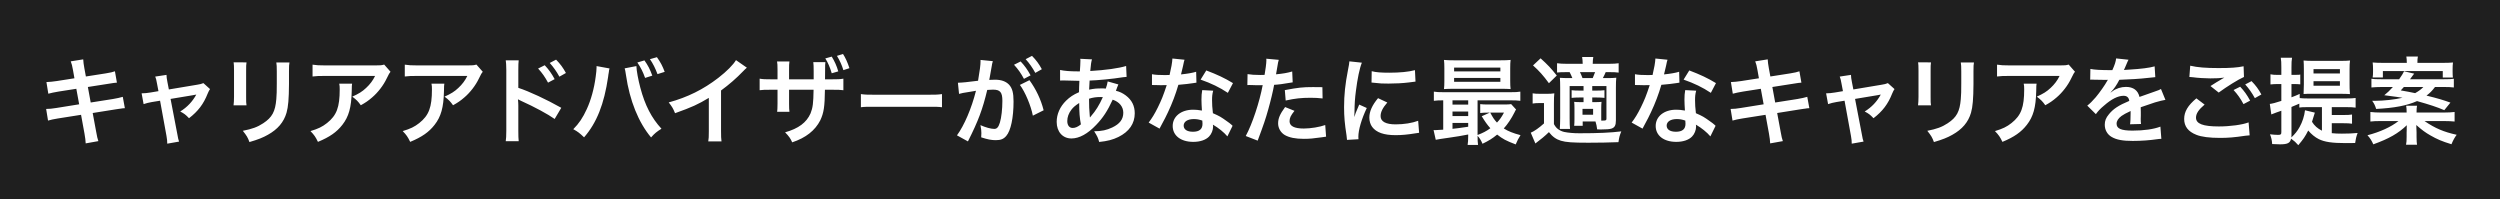 <svg width="502" height="40" viewBox="0 0 502 40" fill="none" xmlns="http://www.w3.org/2000/svg">
<rect width="502" height="40" fill="#1F1F1F"/>
<path d="M14.946 15.72L14.661 14.105C14.49 13.174 14.414 12.851 14.205 12.319L16.713 11.92C16.732 12.414 16.808 12.965 16.941 13.706L17.245 15.359L21.254 14.732C22.185 14.58 22.584 14.485 23.078 14.314L23.477 16.594C22.964 16.632 22.964 16.632 21.653 16.841L17.644 17.468L18.214 20.584L22.679 19.881C23.477 19.748 24.142 19.596 24.655 19.444L25.073 21.724C24.674 21.743 24.598 21.743 24.199 21.819C24.085 21.819 23.99 21.838 23.895 21.857C23.762 21.876 23.515 21.914 23.135 21.971L18.613 22.693L19.297 26.379C19.525 27.633 19.544 27.69 19.753 28.336L17.207 28.792C17.188 28.222 17.112 27.69 16.96 26.797L16.276 23.054L11.583 23.795C10.671 23.947 10.329 24.023 9.645 24.213L9.265 21.876C9.911 21.876 10.462 21.819 11.279 21.686L15.896 20.945L15.326 17.829L11.792 18.38C10.918 18.532 10.215 18.665 9.702 18.817L9.322 16.48C10.006 16.461 10.614 16.385 11.412 16.271L14.946 15.72ZM31.818 18.304L31.533 16.803C31.381 15.986 31.343 15.796 31.172 15.378L33.433 15.036C33.433 15.416 33.49 15.834 33.623 16.499L33.908 17.962L39.589 17.012C40.14 16.936 40.463 16.841 40.843 16.689L42.173 17.886C42.002 18.133 41.888 18.342 41.698 18.798C40.862 20.907 39.779 22.332 37.955 23.738C37.271 23.016 36.986 22.807 36.188 22.389C37.594 21.515 38.639 20.413 39.418 18.988C39.19 19.045 39.19 19.045 38.715 19.121L34.25 19.862L35.599 26.892C35.789 27.937 35.789 27.937 35.96 28.431L33.585 28.849C33.585 28.355 33.547 27.937 33.433 27.31L32.141 20.223L30.507 20.489C29.842 20.603 29.386 20.717 28.835 20.907L28.436 18.741C29.044 18.741 29.519 18.684 30.241 18.57L31.818 18.304ZM46.915 12.509L49.499 12.528C49.423 13.06 49.423 13.231 49.423 14.238V19.482C49.423 20.432 49.423 20.679 49.499 21.154H46.896C46.953 20.717 46.991 20.128 46.991 19.444V14.219C46.991 13.25 46.972 13.003 46.915 12.509ZM55.484 12.547H58.125C58.049 13.022 58.03 13.231 58.03 14.314V16.879C58.011 19.843 57.878 21.439 57.536 22.636C56.985 24.536 55.769 25.961 53.793 27.063C52.786 27.633 51.836 28.013 50.088 28.526C49.746 27.595 49.556 27.272 48.758 26.265C50.62 25.904 51.722 25.505 52.862 24.745C54.648 23.567 55.275 22.408 55.484 19.9C55.56 19.083 55.579 18.247 55.579 16.727V14.352C55.579 13.383 55.56 12.984 55.484 12.547ZM77.143 12.965L78.416 14.409C78.15 14.732 78.15 14.751 77.656 15.739C76.991 17.145 75.889 18.57 74.73 19.558C73.97 20.223 73.343 20.641 72.45 21.135C71.88 20.337 71.595 20.052 70.74 19.406C72.013 18.836 72.735 18.399 73.514 17.658C74.293 16.936 74.882 16.157 75.319 15.245H65.344C64.014 15.245 63.539 15.264 62.76 15.359V12.984C63.482 13.098 64.071 13.136 65.382 13.136H75.3C76.44 13.136 76.611 13.117 77.143 12.965ZM68.118 16.803H70.702C70.645 17.164 70.645 17.183 70.626 18.342C70.55 21.591 70.037 23.415 68.745 25.068C67.605 26.531 66.218 27.5 63.843 28.488C63.349 27.462 63.102 27.12 62.342 26.322C63.881 25.866 64.736 25.448 65.667 24.707C67.605 23.168 68.213 21.534 68.213 17.943C68.213 17.373 68.194 17.202 68.118 16.803ZM95.665 12.965L96.938 14.409C96.671 14.732 96.671 14.751 96.177 15.739C95.513 17.145 94.41 18.57 93.251 19.558C92.492 20.223 91.865 20.641 90.972 21.135C90.401 20.337 90.117 20.052 89.261 19.406C90.534 18.836 91.257 18.399 92.035 17.658C92.814 16.936 93.403 16.157 93.841 15.245H83.865C82.535 15.245 82.061 15.264 81.281 15.359V12.984C82.004 13.098 82.593 13.136 83.903 13.136H93.822C94.962 13.136 95.132 13.117 95.665 12.965ZM86.639 16.803H89.224C89.166 17.164 89.166 17.183 89.147 18.342C89.072 21.591 88.558 23.415 87.266 25.068C86.126 26.531 84.74 27.5 82.365 28.488C81.871 27.462 81.624 27.12 80.864 26.322C82.403 25.866 83.257 25.448 84.189 24.707C86.126 23.168 86.734 21.534 86.734 17.943C86.734 17.373 86.716 17.202 86.639 16.803ZM104.155 28.355H101.552C101.628 27.823 101.666 27.31 101.666 26.227V14.048C101.647 12.946 101.628 12.566 101.552 12.11H104.155C104.098 12.623 104.079 12.984 104.079 14.105V17.639C106.283 18.361 109.703 19.957 112.705 21.648L111.375 23.89C110.045 22.94 107.347 21.477 104.649 20.261C104.212 20.052 104.155 20.033 104.003 19.938C104.06 20.47 104.079 20.793 104.079 21.23V26.246C104.079 27.272 104.098 27.804 104.155 28.355ZM108.05 13.763L109.38 13.098C110.216 13.991 110.729 14.713 111.375 15.891L110.045 16.594C109.418 15.435 108.886 14.675 108.05 13.763ZM113.636 14.656L112.325 15.397C111.755 14.352 111.128 13.459 110.387 12.642L111.66 11.977C112.515 12.851 113.047 13.573 113.636 14.656ZM119.789 13.269L122.392 13.744C122.335 13.953 122.316 13.972 122.297 14.124L122.259 14.447L122.164 14.998L122.107 15.454C121.309 20.907 119.827 24.65 117.281 27.576C116.388 26.721 116.027 26.436 115.115 25.942C116.255 24.802 117.034 23.643 117.832 21.895C118.649 20.128 119.314 17.772 119.618 15.378C119.732 14.599 119.789 13.953 119.789 13.535C119.789 13.478 119.789 13.383 119.789 13.269ZM125.432 13.725L127.788 13.269C127.807 14.143 128.149 16.005 128.586 17.639C129.517 21.154 130.847 23.719 132.823 25.847C131.854 26.455 131.455 26.778 130.733 27.595C128.206 24.574 126.439 20.204 125.698 15.093C125.584 14.314 125.527 14.01 125.432 13.725ZM127.978 12.547L129.403 12.129C130.106 13.117 130.524 13.915 130.98 15.188L129.536 15.644C129.099 14.428 128.7 13.611 127.978 12.547ZM133.469 14.428L132.025 14.884C131.588 13.706 131.113 12.756 130.505 11.882L131.911 11.483C132.633 12.49 133.051 13.288 133.469 14.428ZM147.786 12.072L149.971 13.592C149.648 13.877 149.553 13.953 149.268 14.257C147.843 15.739 146.418 16.974 144.784 18.171V26.284C144.784 27.329 144.803 27.88 144.879 28.393H142.219C142.314 27.842 142.333 27.462 142.333 26.341V19.653C140.11 20.983 139.046 21.477 135.55 22.731C135.151 21.743 134.942 21.42 134.277 20.565C138.039 19.539 141.231 17.962 144.252 15.625C145.943 14.314 147.235 13.003 147.786 12.072ZM158.445 15.929H163.385C163.385 15.435 163.385 14.979 163.385 14.808C163.385 14.58 163.385 14.39 163.385 14.352C163.385 13.345 163.366 12.908 163.309 12.471H165.741C165.684 12.927 165.684 13.06 165.684 13.725C165.684 14.428 165.665 15.169 165.665 15.929H166.862C168.306 15.929 168.667 15.91 169.351 15.796V18.114C168.705 18.038 168.439 18.019 166.9 18.019H165.646C165.608 21.439 165.418 22.655 164.715 24.156C163.67 26.208 161.808 27.671 159.072 28.583C158.749 27.823 158.426 27.367 157.647 26.569C160.345 25.809 161.941 24.612 162.758 22.769C163.214 21.629 163.328 20.698 163.366 18.019H158.445V20.85C158.445 21.705 158.464 21.99 158.521 22.446H156.051C156.108 22.047 156.108 21.838 156.127 20.812V18.019H154.968C153.448 18.019 153.182 18.038 152.536 18.114V15.796C153.22 15.91 153.581 15.929 155.006 15.929H156.127V14.029C156.127 13.06 156.108 12.813 156.032 12.338H158.521C158.445 12.965 158.445 13.041 158.445 13.953V15.929ZM165.722 11.73L167.014 11.369C167.584 12.3 168.002 13.212 168.325 14.333L167.014 14.713C166.653 13.497 166.254 12.566 165.722 11.73ZM170.567 13.687L169.351 14.086C169.066 13.117 168.629 12.148 168.059 11.217L169.275 10.837C169.788 11.635 170.187 12.528 170.567 13.687ZM172.868 21.534V18.893C173.704 19.007 174.065 19.026 175.946 19.026H186.073C187.954 19.026 188.315 19.007 189.151 18.893V21.534C188.391 21.439 188.182 21.439 186.054 21.439H175.965C173.837 21.439 173.628 21.439 172.868 21.534ZM204.793 17.05L206.712 16.1C208.023 17.905 209.011 19.957 209.562 22.142L207.396 23.225C207.016 21.23 205.838 18.437 204.793 17.05ZM199.207 12.87L199.169 13.117C199.074 13.668 198.941 14.447 198.751 15.473C198.694 15.796 198.694 15.796 198.637 16.043C199.207 16.024 199.473 16.005 199.815 16.005C201.069 16.005 202 16.347 202.627 17.012C203.273 17.734 203.52 18.646 203.52 20.375C203.52 23.643 202.969 26.246 202.057 27.291C201.525 27.918 200.955 28.146 199.948 28.146C199.074 28.146 198.295 27.994 197.022 27.576C197.041 27.215 197.06 26.93 197.06 26.74C197.06 26.246 197.022 25.866 196.87 25.125C197.896 25.581 198.979 25.885 199.644 25.885C200.195 25.885 200.499 25.524 200.784 24.593C201.088 23.605 201.278 21.876 201.278 20.261C201.278 18.513 200.841 18 199.378 18C198.979 18 198.675 18.019 198.238 18.057C197.307 21.952 196.452 24.251 194.362 28.393L192.158 27.177C193.621 25.182 195.084 21.762 195.977 18.228C195.692 18.266 195.692 18.266 195.084 18.38L193.355 18.665C193.051 18.722 192.842 18.779 192.576 18.855L192.348 16.613C193.203 16.594 194.191 16.499 196.395 16.214C196.756 14.105 196.889 13.022 196.889 12.376C196.889 12.3 196.889 12.186 196.889 12.034L199.359 12.281C199.302 12.433 199.245 12.68 199.207 12.87ZM203.615 13.003L204.945 12.338C205.781 13.231 206.294 13.953 206.94 15.131L205.61 15.834C204.983 14.675 204.451 13.915 203.615 13.003ZM209.201 13.896L207.89 14.637C207.32 13.592 206.693 12.699 205.952 11.882L207.225 11.217C208.08 12.091 208.612 12.813 209.201 13.896ZM222.422 16.347L224.569 16.955C224.493 17.107 224.493 17.107 224.341 17.506C224.151 18.038 224.132 18.057 224.075 18.228C224.854 18.418 225.405 18.684 226.051 19.159C227.267 20.071 227.856 21.249 227.856 22.75C227.856 24.821 226.735 26.436 224.588 27.5C223.467 28.051 222.384 28.336 220.712 28.507C220.503 27.69 220.332 27.348 219.705 26.36C221.244 26.341 222.213 26.132 223.334 25.6C224.854 24.878 225.557 23.947 225.557 22.636C225.557 21.439 224.778 20.47 223.429 20.014C222.384 22.275 221.491 23.643 220.123 25.068C218.413 26.873 216.722 27.804 215.145 27.804C213.378 27.804 212.181 26.455 212.181 24.479C212.181 22.921 212.846 21.42 214.062 20.223C214.822 19.482 215.525 19.007 216.665 18.513C216.665 17.905 216.703 17.145 216.741 16.233C216.532 16.233 215.506 16.214 213.663 16.157C213.473 16.157 213.34 16.157 213.302 16.157C213.245 16.157 213.074 16.157 212.865 16.176V14.048C213.72 14.238 214.841 14.333 216.418 14.333C216.437 14.333 216.456 14.333 216.836 14.333C216.855 13.953 216.855 13.953 216.912 13.193C216.931 12.946 216.95 12.471 216.95 12.11C216.95 12.034 216.95 11.958 216.912 11.806L219.268 11.92C219.116 12.433 219.04 12.927 218.926 14.257C221.966 14.086 224.664 13.706 226.127 13.25L226.222 15.435C225.956 15.454 225.88 15.454 225.481 15.511C223.391 15.853 220.313 16.138 218.793 16.176C218.736 16.993 218.717 17.601 218.698 18C219.724 17.791 220.161 17.753 221.32 17.753C221.548 17.753 221.7 17.753 222.042 17.791C222.251 17.183 222.365 16.784 222.422 16.347ZM216.703 20.679C215.867 21.23 215.544 21.515 215.164 21.99C214.594 22.731 214.309 23.51 214.309 24.308C214.309 25.163 214.727 25.695 215.392 25.695C215.924 25.695 216.437 25.467 217.045 24.973C216.798 23.738 216.703 22.522 216.703 20.679ZM218.85 23.548L218.888 23.567C218.964 23.453 218.964 23.453 219.097 23.301C219.99 22.294 220.75 21.078 221.453 19.501C221.244 19.482 221.149 19.482 220.959 19.482C220.123 19.482 219.439 19.577 218.679 19.824C218.698 21.572 218.698 21.762 218.812 23.092C218.831 23.206 218.831 23.206 218.831 23.339C218.831 23.434 218.831 23.453 218.85 23.548ZM235.42 11.749L237.852 11.996C237.738 12.357 237.738 12.357 237.548 13.269C237.453 13.725 237.358 14.105 237.149 14.941C238.46 14.808 239.448 14.637 240.189 14.409L240.246 16.594C240.037 16.613 239.999 16.613 239.638 16.689C238.954 16.803 237.795 16.936 236.617 17.031C236.066 18.931 235.382 20.736 234.527 22.541C234.09 23.472 233.919 23.814 233.197 25.144C232.95 25.6 232.95 25.6 232.836 25.828L230.651 24.612C231.316 23.738 231.848 22.883 232.494 21.572C233.235 20.052 233.558 19.273 234.28 17.088C233.425 17.107 233.311 17.107 233.083 17.107C232.836 17.107 232.722 17.107 232.323 17.088L231.316 17.069V14.903C232 15.036 232.722 15.074 233.881 15.074C234.109 15.074 234.432 15.074 234.85 15.055C235.173 13.706 235.382 12.566 235.42 11.749ZM247.58 16.689L246.554 18.646C244.901 17.544 243.21 16.727 241.082 15.986L242.222 14.143C244.464 14.998 245.889 15.663 247.58 16.689ZM247.504 25.258L246.459 27.386C245.775 26.569 244.673 25.676 243.552 25.03C243.571 25.201 243.59 25.334 243.59 25.41C243.59 26.113 243.267 26.93 242.773 27.424C242.108 28.108 240.968 28.488 239.619 28.488C237.111 28.488 235.477 27.234 235.477 25.296C235.477 23.377 237.168 22.028 239.581 22.028C240.151 22.028 240.55 22.066 241.348 22.199C241.291 21.325 241.253 20.584 241.253 20.014C241.253 19.273 241.291 18.722 241.405 18.095L243.609 18.209C243.419 18.912 243.381 19.349 243.381 20.128C243.381 20.888 243.419 21.648 243.552 22.731C244.92 23.339 245.11 23.434 246.554 24.479C246.839 24.669 246.915 24.745 247.219 24.992C247.371 25.144 247.371 25.144 247.504 25.258ZM241.424 24.213C240.759 23.985 240.303 23.909 239.714 23.909C238.479 23.909 237.681 24.422 237.681 25.22C237.681 25.999 238.365 26.455 239.543 26.455C240.835 26.455 241.462 25.923 241.462 24.859C241.462 24.669 241.424 24.213 241.424 24.213ZM250.47 17.088L250.508 14.884C251.192 14.998 251.952 15.055 253.054 15.055C253.282 15.055 253.491 15.055 253.928 15.036C254.099 14.124 254.289 12.661 254.289 12.129C254.289 12.053 254.289 11.939 254.27 11.787L256.778 12.015C256.645 12.452 256.645 12.452 256.417 13.839C256.322 14.371 256.303 14.485 256.227 14.922C257.633 14.789 258.526 14.637 259.476 14.352L259.571 16.537C259.419 16.556 259.419 16.556 258.963 16.632C257.994 16.822 256.474 17.012 255.847 17.031C255.638 18.209 255.163 20.223 254.669 21.952C254.118 23.928 253.795 24.878 252.541 28.241L250.147 27.31C251.458 24.897 252.921 20.47 253.548 17.088C253.415 17.107 253.339 17.107 253.301 17.107H252.199C252.104 17.107 251.914 17.107 251.591 17.088C251.249 17.069 250.983 17.069 250.831 17.069C250.736 17.069 250.641 17.069 250.47 17.088ZM265.537 17.506L265.575 19.767C264.663 19.672 264.131 19.634 263.181 19.634C261.3 19.634 260.046 19.767 258.165 20.185L257.994 18.095C260.692 17.582 261.604 17.487 263.656 17.487C264.169 17.487 264.34 17.487 265.537 17.506ZM258.051 21.496L259.932 22.256C259.172 23.206 258.944 23.681 258.944 24.346C258.944 25.315 259.894 25.809 261.794 25.809C263.181 25.809 265.005 25.505 266.107 25.106L266.278 27.443C265.936 27.481 265.784 27.5 265.347 27.576C263.77 27.804 262.934 27.88 261.813 27.88C260.122 27.88 258.906 27.633 257.994 27.12C257.177 26.645 256.645 25.733 256.645 24.783C256.645 23.776 257.006 22.921 258.051 21.496ZM272.778 27.956L270.479 28.089C270.46 27.747 270.441 27.633 270.384 27.196C270.023 24.897 269.89 23.434 269.89 21.515C269.89 19.064 270.118 16.898 270.669 14.086C270.878 13.022 270.916 12.832 270.954 12.319L273.462 12.585C273.006 13.706 272.569 15.834 272.265 18.266C272.075 19.691 271.999 20.812 271.98 22.465C271.98 22.883 271.961 23.035 271.942 23.51C272.151 22.845 272.189 22.712 272.93 21.002L274.45 21.686C273.405 23.89 272.759 26.094 272.759 27.443C272.759 27.557 272.759 27.709 272.778 27.956ZM275.4 16.575L275.438 14.295C276.293 14.523 277.3 14.599 278.953 14.599C281.062 14.599 282.867 14.428 284.121 14.086L284.235 16.385C284.083 16.404 283.798 16.442 282.886 16.556C281.67 16.708 280.226 16.784 278.82 16.784C277.433 16.784 277.414 16.784 275.4 16.575ZM276.711 19.71L278.573 20.584C277.623 21.686 277.224 22.503 277.224 23.32C277.224 24.403 278.269 24.973 280.245 24.973C281.917 24.973 283.57 24.707 284.767 24.251L284.957 26.664C284.691 26.683 284.615 26.702 284.178 26.778C282.658 27.025 281.499 27.139 280.245 27.139C277.889 27.139 276.369 26.607 275.533 25.486C275.172 25.011 274.963 24.308 274.963 23.624C274.963 22.389 275.533 21.116 276.711 19.71ZM294.815 27.177V27.006C293.01 27.348 293.01 27.348 290.958 27.652C289.438 27.861 288.773 27.975 288.298 28.07L287.861 26.113C287.994 26.132 288.07 26.132 288.165 26.132C288.469 26.132 289.001 26.094 289.799 26.037V20.147C288.963 20.147 288.488 20.166 287.918 20.242V18.399C288.431 18.494 288.925 18.513 289.875 18.513H303.308C304.277 18.513 304.752 18.494 305.284 18.399V20.242C304.676 20.166 304.22 20.147 303.289 20.147H296.696V27.101C297.684 26.74 298.539 26.303 299.261 25.752C298.596 24.992 298.216 24.46 297.532 23.339L299.147 22.617H298.653C298.045 22.617 297.703 22.636 297.228 22.693V20.907C297.665 20.964 298.045 20.983 298.824 20.983H302.016C302.662 20.983 303.137 20.964 303.441 20.907L304.429 21.99C304.296 22.18 304.258 22.256 304.125 22.541C303.498 23.795 302.738 24.935 301.959 25.79C302.814 26.341 303.859 26.759 305.322 27.139C304.942 27.709 304.638 28.298 304.353 29.001C302.339 28.222 301.807 27.937 300.629 27.025C299.679 27.804 298.919 28.279 297.684 28.868C297.437 28.26 297.114 27.709 296.696 27.272C296.696 28.051 296.715 28.602 296.791 29.096H294.701C294.777 28.64 294.815 28.127 294.815 27.177ZM294.815 25.448V24.688H291.661V25.866C292.592 25.771 293.029 25.714 294.815 25.448ZM294.815 23.301V22.389H291.661V23.301H294.815ZM294.815 21.002V20.147H291.661V21.002H294.815ZM301.997 22.617H299.242C299.755 23.586 300.021 24.004 300.591 24.612C301.18 24.004 301.503 23.529 301.997 22.617ZM303.251 13.687V16.233C303.251 16.974 303.27 17.43 303.327 17.886C302.89 17.848 302.206 17.829 301.56 17.829H291.908C291.053 17.829 290.54 17.848 289.951 17.886C290.008 17.411 290.027 16.936 290.027 16.252V13.687C290.027 12.984 290.008 12.509 289.951 12.034C290.578 12.091 291.091 12.11 291.965 12.11H301.313C302.187 12.11 302.681 12.091 303.327 12.034C303.27 12.49 303.251 12.946 303.251 13.687ZM291.984 13.573V14.333H301.275V13.573H291.984ZM291.984 15.644V16.423H301.275V15.644H291.984ZM320.37 24.384H317.805V25.258H316.095C316.133 24.859 316.152 24.536 316.152 24.004V21.705C316.152 21.116 316.133 20.869 316.095 20.451C316.418 20.489 316.722 20.508 317.425 20.508H317.976V19.577H317.14C316.513 19.577 316.095 19.596 315.582 19.653V18.114C316.057 18.171 316.494 18.19 317.14 18.19H317.976V17.278H315.183V23.738C315.183 24.612 315.202 25.524 315.259 25.885H313.207C313.245 25.372 313.283 24.536 313.283 23.738V17.601C313.283 16.613 313.264 16.233 313.226 15.625C313.777 15.663 314.233 15.682 315.202 15.682H315.734C315.544 15.226 315.392 14.884 315.183 14.485H314.613C313.606 14.485 313.226 14.504 312.656 14.561V12.699C313.207 12.775 313.758 12.813 314.651 12.813H317.805C317.786 12.148 317.767 11.901 317.691 11.445H319.933C319.857 11.901 319.838 12.129 319.819 12.813H323.068C323.961 12.813 324.493 12.775 325.025 12.699V14.58C324.493 14.504 323.98 14.485 323.182 14.485H322.422C322.232 14.941 322.232 14.941 321.852 15.682H322.688C323.543 15.682 323.999 15.663 324.55 15.606C324.493 16.176 324.474 16.632 324.474 17.639V24.156C324.474 25.182 324.227 25.619 323.562 25.828C323.22 25.942 322.498 25.999 321.415 25.999C321.301 25.999 321.054 25.999 320.712 25.98C320.617 25.239 320.56 25.049 320.37 24.384ZM321.529 21.724V23.377C321.529 23.814 321.529 24.061 321.529 24.213C321.719 24.213 321.814 24.213 321.852 24.213C322.46 24.213 322.574 24.156 322.574 23.814V17.278H319.724V18.19H320.598C321.244 18.19 321.7 18.171 322.175 18.114V19.653C321.643 19.596 321.244 19.577 320.598 19.577H319.724V20.508H320.313C320.883 20.508 321.225 20.489 321.586 20.451C321.548 20.812 321.529 21.192 321.529 21.724ZM317.767 15.682H319.819C319.952 15.378 320.104 14.998 320.294 14.485H317.254C317.482 14.941 317.482 14.941 317.767 15.682ZM317.767 21.857V23.035H319.895V21.857H317.767ZM307.83 13.136L309.35 11.711C310.756 12.984 311.459 13.706 312.599 15.169L311.022 16.708C309.882 15.15 309.065 14.238 307.83 13.136ZM307.754 20.793V18.741C308.229 18.817 308.533 18.836 309.274 18.836H310.661C311.231 18.836 311.649 18.817 312.105 18.741C312.048 19.33 312.029 19.805 312.029 20.812V24.916C312.314 25.429 312.523 25.676 312.846 25.923C313.245 26.208 313.663 26.398 314.081 26.493C314.936 26.664 315.924 26.759 317.159 26.759C320.978 26.759 323.448 26.645 325.557 26.379C325.196 27.291 325.139 27.5 324.987 28.545C323.106 28.621 321.016 28.659 318.926 28.659C315.715 28.659 314.461 28.564 313.435 28.26C312.485 27.975 311.744 27.462 311.022 26.531C310.243 27.291 309.445 27.956 308.305 28.811L307.374 26.645C308.077 26.36 309.046 25.676 310.034 24.783V20.698H309.027C308.514 20.698 308.21 20.717 307.754 20.793ZM332.405 11.749L334.837 11.996C334.723 12.357 334.723 12.357 334.533 13.269C334.438 13.725 334.343 14.105 334.134 14.941C335.445 14.808 336.433 14.637 337.174 14.409L337.231 16.594C337.022 16.613 336.984 16.613 336.623 16.689C335.939 16.803 334.78 16.936 333.602 17.031C333.051 18.931 332.367 20.736 331.512 22.541C331.075 23.472 330.904 23.814 330.182 25.144C329.935 25.6 329.935 25.6 329.821 25.828L327.636 24.612C328.301 23.738 328.833 22.883 329.479 21.572C330.22 20.052 330.543 19.273 331.265 17.088C330.41 17.107 330.296 17.107 330.068 17.107C329.821 17.107 329.707 17.107 329.308 17.088L328.301 17.069V14.903C328.985 15.036 329.707 15.074 330.866 15.074C331.094 15.074 331.417 15.074 331.835 15.055C332.158 13.706 332.367 12.566 332.405 11.749ZM344.565 16.689L343.539 18.646C341.886 17.544 340.195 16.727 338.067 15.986L339.207 14.143C341.449 14.998 342.874 15.663 344.565 16.689ZM344.489 25.258L343.444 27.386C342.76 26.569 341.658 25.676 340.537 25.03C340.556 25.201 340.575 25.334 340.575 25.41C340.575 26.113 340.252 26.93 339.758 27.424C339.093 28.108 337.953 28.488 336.604 28.488C334.096 28.488 332.462 27.234 332.462 25.296C332.462 23.377 334.153 22.028 336.566 22.028C337.136 22.028 337.535 22.066 338.333 22.199C338.276 21.325 338.238 20.584 338.238 20.014C338.238 19.273 338.276 18.722 338.39 18.095L340.594 18.209C340.404 18.912 340.366 19.349 340.366 20.128C340.366 20.888 340.404 21.648 340.537 22.731C341.905 23.339 342.095 23.434 343.539 24.479C343.824 24.669 343.9 24.745 344.204 24.992C344.356 25.144 344.356 25.144 344.489 25.258ZM338.409 24.213C337.744 23.985 337.288 23.909 336.699 23.909C335.464 23.909 334.666 24.422 334.666 25.22C334.666 25.999 335.35 26.455 336.528 26.455C337.82 26.455 338.447 25.923 338.447 24.859C338.447 24.669 338.409 24.213 338.409 24.213ZM353.19 15.72L352.905 14.105C352.734 13.174 352.658 12.851 352.449 12.319L354.957 11.92C354.976 12.414 355.052 12.965 355.185 13.706L355.489 15.359L359.498 14.732C360.429 14.58 360.828 14.485 361.322 14.314L361.721 16.594C361.208 16.632 361.208 16.632 359.897 16.841L355.888 17.468L356.458 20.584L360.923 19.881C361.721 19.748 362.386 19.596 362.899 19.444L363.317 21.724C362.918 21.743 362.842 21.743 362.443 21.819C362.329 21.819 362.234 21.838 362.139 21.857C362.006 21.876 361.759 21.914 361.379 21.971L356.857 22.693L357.541 26.379C357.769 27.633 357.788 27.69 357.997 28.336L355.451 28.792C355.432 28.222 355.356 27.69 355.204 26.797L354.52 23.054L349.827 23.795C348.915 23.947 348.573 24.023 347.889 24.213L347.509 21.876C348.155 21.876 348.706 21.819 349.523 21.686L354.14 20.945L353.57 17.829L350.036 18.38C349.162 18.532 348.459 18.665 347.946 18.817L347.566 16.48C348.25 16.461 348.858 16.385 349.656 16.271L353.19 15.72ZM370.063 18.304L369.778 16.803C369.626 15.986 369.588 15.796 369.417 15.378L371.678 15.036C371.678 15.416 371.735 15.834 371.868 16.499L372.153 17.962L377.834 17.012C378.385 16.936 378.708 16.841 379.088 16.689L380.418 17.886C380.247 18.133 380.133 18.342 379.943 18.798C379.107 20.907 378.024 22.332 376.2 23.738C375.516 23.016 375.231 22.807 374.433 22.389C375.839 21.515 376.884 20.413 377.663 18.988C377.435 19.045 377.435 19.045 376.96 19.121L372.495 19.862L373.844 26.892C374.034 27.937 374.034 27.937 374.205 28.431L371.83 28.849C371.83 28.355 371.792 27.937 371.678 27.31L370.386 20.223L368.752 20.489C368.087 20.603 367.631 20.717 367.08 20.907L366.681 18.741C367.289 18.741 367.764 18.684 368.486 18.57L370.063 18.304ZM385.159 12.509L387.743 12.528C387.667 13.06 387.667 13.231 387.667 14.238V19.482C387.667 20.432 387.667 20.679 387.743 21.154H385.14C385.197 20.717 385.235 20.128 385.235 19.444V14.219C385.235 13.25 385.216 13.003 385.159 12.509ZM393.728 12.547H396.369C396.293 13.022 396.274 13.231 396.274 14.314V16.879C396.255 19.843 396.122 21.439 395.78 22.636C395.229 24.536 394.013 25.961 392.037 27.063C391.03 27.633 390.08 28.013 388.332 28.526C387.99 27.595 387.8 27.272 387.002 26.265C388.864 25.904 389.966 25.505 391.106 24.745C392.892 23.567 393.519 22.408 393.728 19.9C393.804 19.083 393.823 18.247 393.823 16.727V14.352C393.823 13.383 393.804 12.984 393.728 12.547ZM415.388 12.965L416.661 14.409C416.395 14.732 416.395 14.751 415.901 15.739C415.236 17.145 414.134 18.57 412.975 19.558C412.215 20.223 411.588 20.641 410.695 21.135C410.125 20.337 409.84 20.052 408.985 19.406C410.258 18.836 410.98 18.399 411.759 17.658C412.538 16.936 413.127 16.157 413.564 15.245H403.589C402.259 15.245 401.784 15.264 401.005 15.359V12.984C401.727 13.098 402.316 13.136 403.627 13.136H413.545C414.685 13.136 414.856 13.117 415.388 12.965ZM406.363 16.803H408.947C408.89 17.164 408.89 17.183 408.871 18.342C408.795 21.591 408.282 23.415 406.99 25.068C405.85 26.531 404.463 27.5 402.088 28.488C401.594 27.462 401.347 27.12 400.587 26.322C402.126 25.866 402.981 25.448 403.912 24.707C405.85 23.168 406.458 21.534 406.458 17.943C406.458 17.373 406.439 17.202 406.363 16.803ZM419.711 16.005L419.749 13.839C420.528 14.01 421.744 14.086 424.157 14.086C424.67 12.946 424.841 12.376 424.917 11.73L427.406 11.996C427.292 12.186 427.292 12.186 426.646 13.706C426.551 13.915 426.513 13.972 426.475 14.048C426.627 14.029 426.627 14.029 427.672 13.972C429.876 13.839 431.605 13.63 432.65 13.326L432.783 15.492C432.251 15.53 432.251 15.53 431.282 15.644C429.895 15.815 427.482 15.967 425.563 16.024C425.012 17.107 424.48 17.867 423.815 18.551L423.834 18.589C423.967 18.494 423.967 18.494 424.214 18.304C424.917 17.772 425.924 17.449 426.893 17.449C428.375 17.449 429.306 18.152 429.61 19.463C431.073 18.931 432.042 18.589 432.517 18.437C433.543 18.076 433.619 18.057 433.923 17.867L434.816 20.052C434.284 20.128 433.714 20.28 432.707 20.565C432.441 20.641 431.491 20.964 429.857 21.534V21.743C429.876 22.237 429.876 22.237 429.876 22.503C429.876 22.693 429.876 23.016 429.876 23.263C429.857 23.586 429.857 23.757 429.857 23.89C429.857 24.308 429.876 24.574 429.914 24.897L427.71 24.954C427.786 24.612 427.824 23.643 427.824 22.75C427.824 22.484 427.824 22.484 427.824 22.294C426.893 22.731 426.399 22.997 426 23.282C425.335 23.776 425.012 24.289 425.012 24.84C425.012 25.828 425.924 26.227 428.223 26.227C430.503 26.227 432.46 25.942 433.809 25.429L433.999 27.88C433.676 27.88 433.581 27.899 433.125 27.956C431.757 28.165 429.933 28.298 428.261 28.298C426.247 28.298 424.993 28.07 424.024 27.5C423.15 27.006 422.637 26.094 422.637 25.049C422.637 24.27 422.865 23.662 423.473 22.94C424.328 21.876 425.411 21.154 427.558 20.261C427.463 19.558 427.083 19.235 426.399 19.235C425.297 19.235 423.967 19.9 422.504 21.192C421.706 21.857 421.269 22.332 420.851 22.921L419.122 21.211C419.616 20.831 420.167 20.299 420.832 19.52C421.573 18.646 422.732 16.993 423.112 16.271C423.188 16.119 423.188 16.119 423.264 16.024C423.188 16.024 422.941 16.043 422.941 16.043C422.637 16.043 420.965 16.005 420.547 16.005C420.186 15.986 420.186 15.986 420.015 15.986C419.958 15.986 419.844 15.986 419.711 16.005ZM439.626 15.454L439.797 13.193C441.26 13.535 442.951 13.668 445.497 13.668C447.91 13.668 449.259 13.573 450.513 13.307L450.589 15.454C449.449 15.948 447.112 17.411 445.516 18.589L443.863 17.278C445.06 16.518 445.269 16.385 445.744 16.119C445.934 16.005 445.991 15.967 446.238 15.815C446.39 15.739 446.409 15.739 446.656 15.587C445.82 15.701 445.003 15.739 443.806 15.739C442.837 15.739 441.26 15.644 440.329 15.511C440.101 15.492 439.968 15.473 439.892 15.473C439.854 15.473 439.759 15.454 439.626 15.454ZM441.032 19.748L442.685 21.002C441.488 22.009 440.956 22.807 440.956 23.624C440.956 24.859 442.343 25.391 445.554 25.391C447.815 25.391 450.304 25.049 451.52 24.574L451.729 27.177C451.387 27.196 451.33 27.196 450.893 27.253C448.613 27.595 447.397 27.69 445.763 27.69C443.692 27.69 442.02 27.481 441.013 27.063C439.379 26.417 438.581 25.372 438.581 23.89C438.581 22.427 439.322 21.173 441.032 19.748ZM454.085 18.969L452.774 19.71C452.204 18.665 451.577 17.772 450.836 16.955L452.109 16.29C452.964 17.164 453.496 17.886 454.085 18.969ZM448.499 18.076L449.829 17.411C450.665 18.304 451.178 19.026 451.824 20.204L450.494 20.907C449.867 19.748 449.335 18.988 448.499 18.076ZM468.221 24.745V26.74C468.867 26.816 469.418 26.835 470.254 26.835C471.432 26.835 472.401 26.797 473.408 26.702C473.123 27.481 473.028 27.899 472.914 28.716C472.268 28.735 471.546 28.735 470.995 28.735C468.278 28.735 466.777 28.507 465.618 27.937C464.858 27.557 464.136 26.968 463.49 26.208C462.844 27.481 462.502 27.956 461.495 29.153C460.906 28.488 460.83 28.431 460.051 27.842C459.861 28.716 459.348 28.982 457.828 28.982C457.41 28.982 456.935 28.963 456.251 28.925C456.194 28.127 456.099 27.69 455.814 26.968C456.555 27.044 456.973 27.082 457.429 27.082C457.98 27.082 458.094 26.987 458.094 26.512V22.237C457.657 22.408 457.429 22.484 457.068 22.598C456.612 22.769 456.346 22.864 456.08 22.978L455.776 20.869C456.289 20.812 456.992 20.622 458.094 20.261V16.879H457.277C456.84 16.879 456.422 16.898 455.909 16.955V14.922C456.403 15.017 456.764 15.036 457.315 15.036H458.094V13.535C458.094 12.585 458.075 12.167 457.98 11.597H460.241C460.146 12.148 460.127 12.585 460.127 13.516V15.036H460.754C461.533 15.017 461.533 15.017 461.571 15.017C461.59 15.017 461.647 14.998 461.742 14.998C461.78 14.979 461.818 14.979 461.894 14.96V16.936C461.495 16.898 461.21 16.879 460.773 16.879H460.127V19.539C460.83 19.273 461.02 19.197 461.78 18.855V19.691C462.217 19.748 462.692 19.767 463.357 19.767H471.261C472.04 19.767 472.496 19.748 473.009 19.672V21.61C472.477 21.534 471.983 21.515 471.261 21.515H468.221V23.092H470.596C471.375 23.092 471.831 23.073 472.287 22.997V24.84C471.774 24.764 471.375 24.745 470.596 24.745H468.221ZM462.844 22.142L464.82 22.617C464.763 22.769 464.687 22.997 464.478 23.719C464.402 23.966 464.345 24.137 464.25 24.46C464.763 25.277 465.333 25.771 466.245 26.246V21.515H463.167C462.502 21.515 462.122 21.534 461.704 21.591V20.812C461.058 21.097 460.849 21.192 460.127 21.477V27.12C460.127 27.291 460.127 27.386 460.108 27.595C460.849 26.892 461.305 26.322 461.761 25.505C462.331 24.479 462.711 23.301 462.844 22.142ZM469.988 18.836H464.155C463.395 18.836 463.091 18.836 462.559 18.874C462.578 18.589 462.597 17.943 462.616 16.936V13.934C462.616 13.193 462.597 12.623 462.559 12.148C463.129 12.205 463.68 12.224 464.402 12.224H470.064C470.843 12.224 471.337 12.205 471.888 12.148C471.812 12.604 471.793 13.136 471.793 13.858V16.993C471.793 17.696 471.793 17.753 471.869 18.893C471.375 18.855 470.767 18.836 469.988 18.836ZM464.554 13.877V14.751H469.855V13.877H464.554ZM464.554 16.309V17.221H469.855V16.309H464.554ZM490.641 17.468H488.95C488.342 18.266 487.943 18.665 487.24 19.197C489.558 19.767 490.565 20.071 492.047 20.603L490.812 22.123C489.349 21.496 487.905 21.021 485.34 20.299C483.288 21.211 480.78 21.686 477.132 21.876C476.923 21.192 476.733 20.793 476.334 20.242C476.581 20.242 476.79 20.242 476.923 20.242C478.633 20.242 480.856 19.995 482.414 19.634C481.73 19.52 481.388 19.463 478.766 19.121C479.469 18.551 479.792 18.228 480.495 17.468H478.272C477.436 17.468 476.809 17.506 476.182 17.563V15.815C476.638 15.891 477.094 15.91 478.101 15.91H481.749C482.262 15.188 482.547 14.713 482.737 14.314L484.77 14.789C484.637 14.941 484.637 14.941 484.39 15.283C484.371 15.321 484.276 15.454 484.143 15.625C484.105 15.701 484.029 15.796 483.934 15.91H490.793C491.857 15.91 492.161 15.891 492.731 15.815V17.563C492.142 17.487 491.553 17.468 490.641 17.468ZM486.613 17.468H482.699C482.49 17.715 482.376 17.829 482.072 18.152C483.478 18.399 483.782 18.456 484.96 18.703C485.682 18.285 486.119 17.981 486.613 17.468ZM485.245 22.598H490.717C491.648 22.598 492.256 22.56 492.883 22.484V24.403C492.275 24.346 491.667 24.308 490.717 24.308H486.841C488.988 25.771 490.698 26.493 493.301 27.063C492.921 27.557 492.579 28.165 492.256 28.963C490.318 28.374 489.368 27.956 488.038 27.196C486.974 26.588 486.366 26.132 485.188 25.106C485.207 25.657 485.245 26.36 485.245 26.607V27.462C485.245 28.222 485.283 28.792 485.34 29.058H483.136C483.231 28.583 483.25 28.184 483.25 27.462V26.626C483.25 26.398 483.25 26.322 483.269 26.018C483.269 25.771 483.269 25.771 483.269 25.543C483.269 25.429 483.269 25.353 483.288 25.144C481.578 26.778 479.735 27.842 476.562 28.982C476.201 28.184 475.897 27.709 475.384 27.158C477.892 26.512 480.134 25.486 481.616 24.308H478.12C477.151 24.308 476.6 24.327 475.973 24.403V22.484C476.6 22.56 477.208 22.598 478.082 22.598H483.25V22.465C483.25 21.971 483.231 21.667 483.155 21.23H485.34C485.264 21.667 485.245 21.933 485.245 22.465V22.598ZM478.519 12.623H483.288C483.288 12.034 483.25 11.768 483.193 11.35H485.511C485.435 11.73 485.416 12.034 485.416 12.623H490.508C491.439 12.623 491.933 12.604 492.56 12.547C492.503 12.984 492.484 13.307 492.484 13.896V14.447C492.484 14.903 492.503 15.245 492.541 15.568H490.508V14.276H478.481V15.549H476.429C476.486 15.188 476.505 14.884 476.505 14.485V13.877C476.505 13.364 476.486 13.022 476.429 12.547C477.094 12.604 477.683 12.623 478.519 12.623Z" fill="white"/>
</svg>
